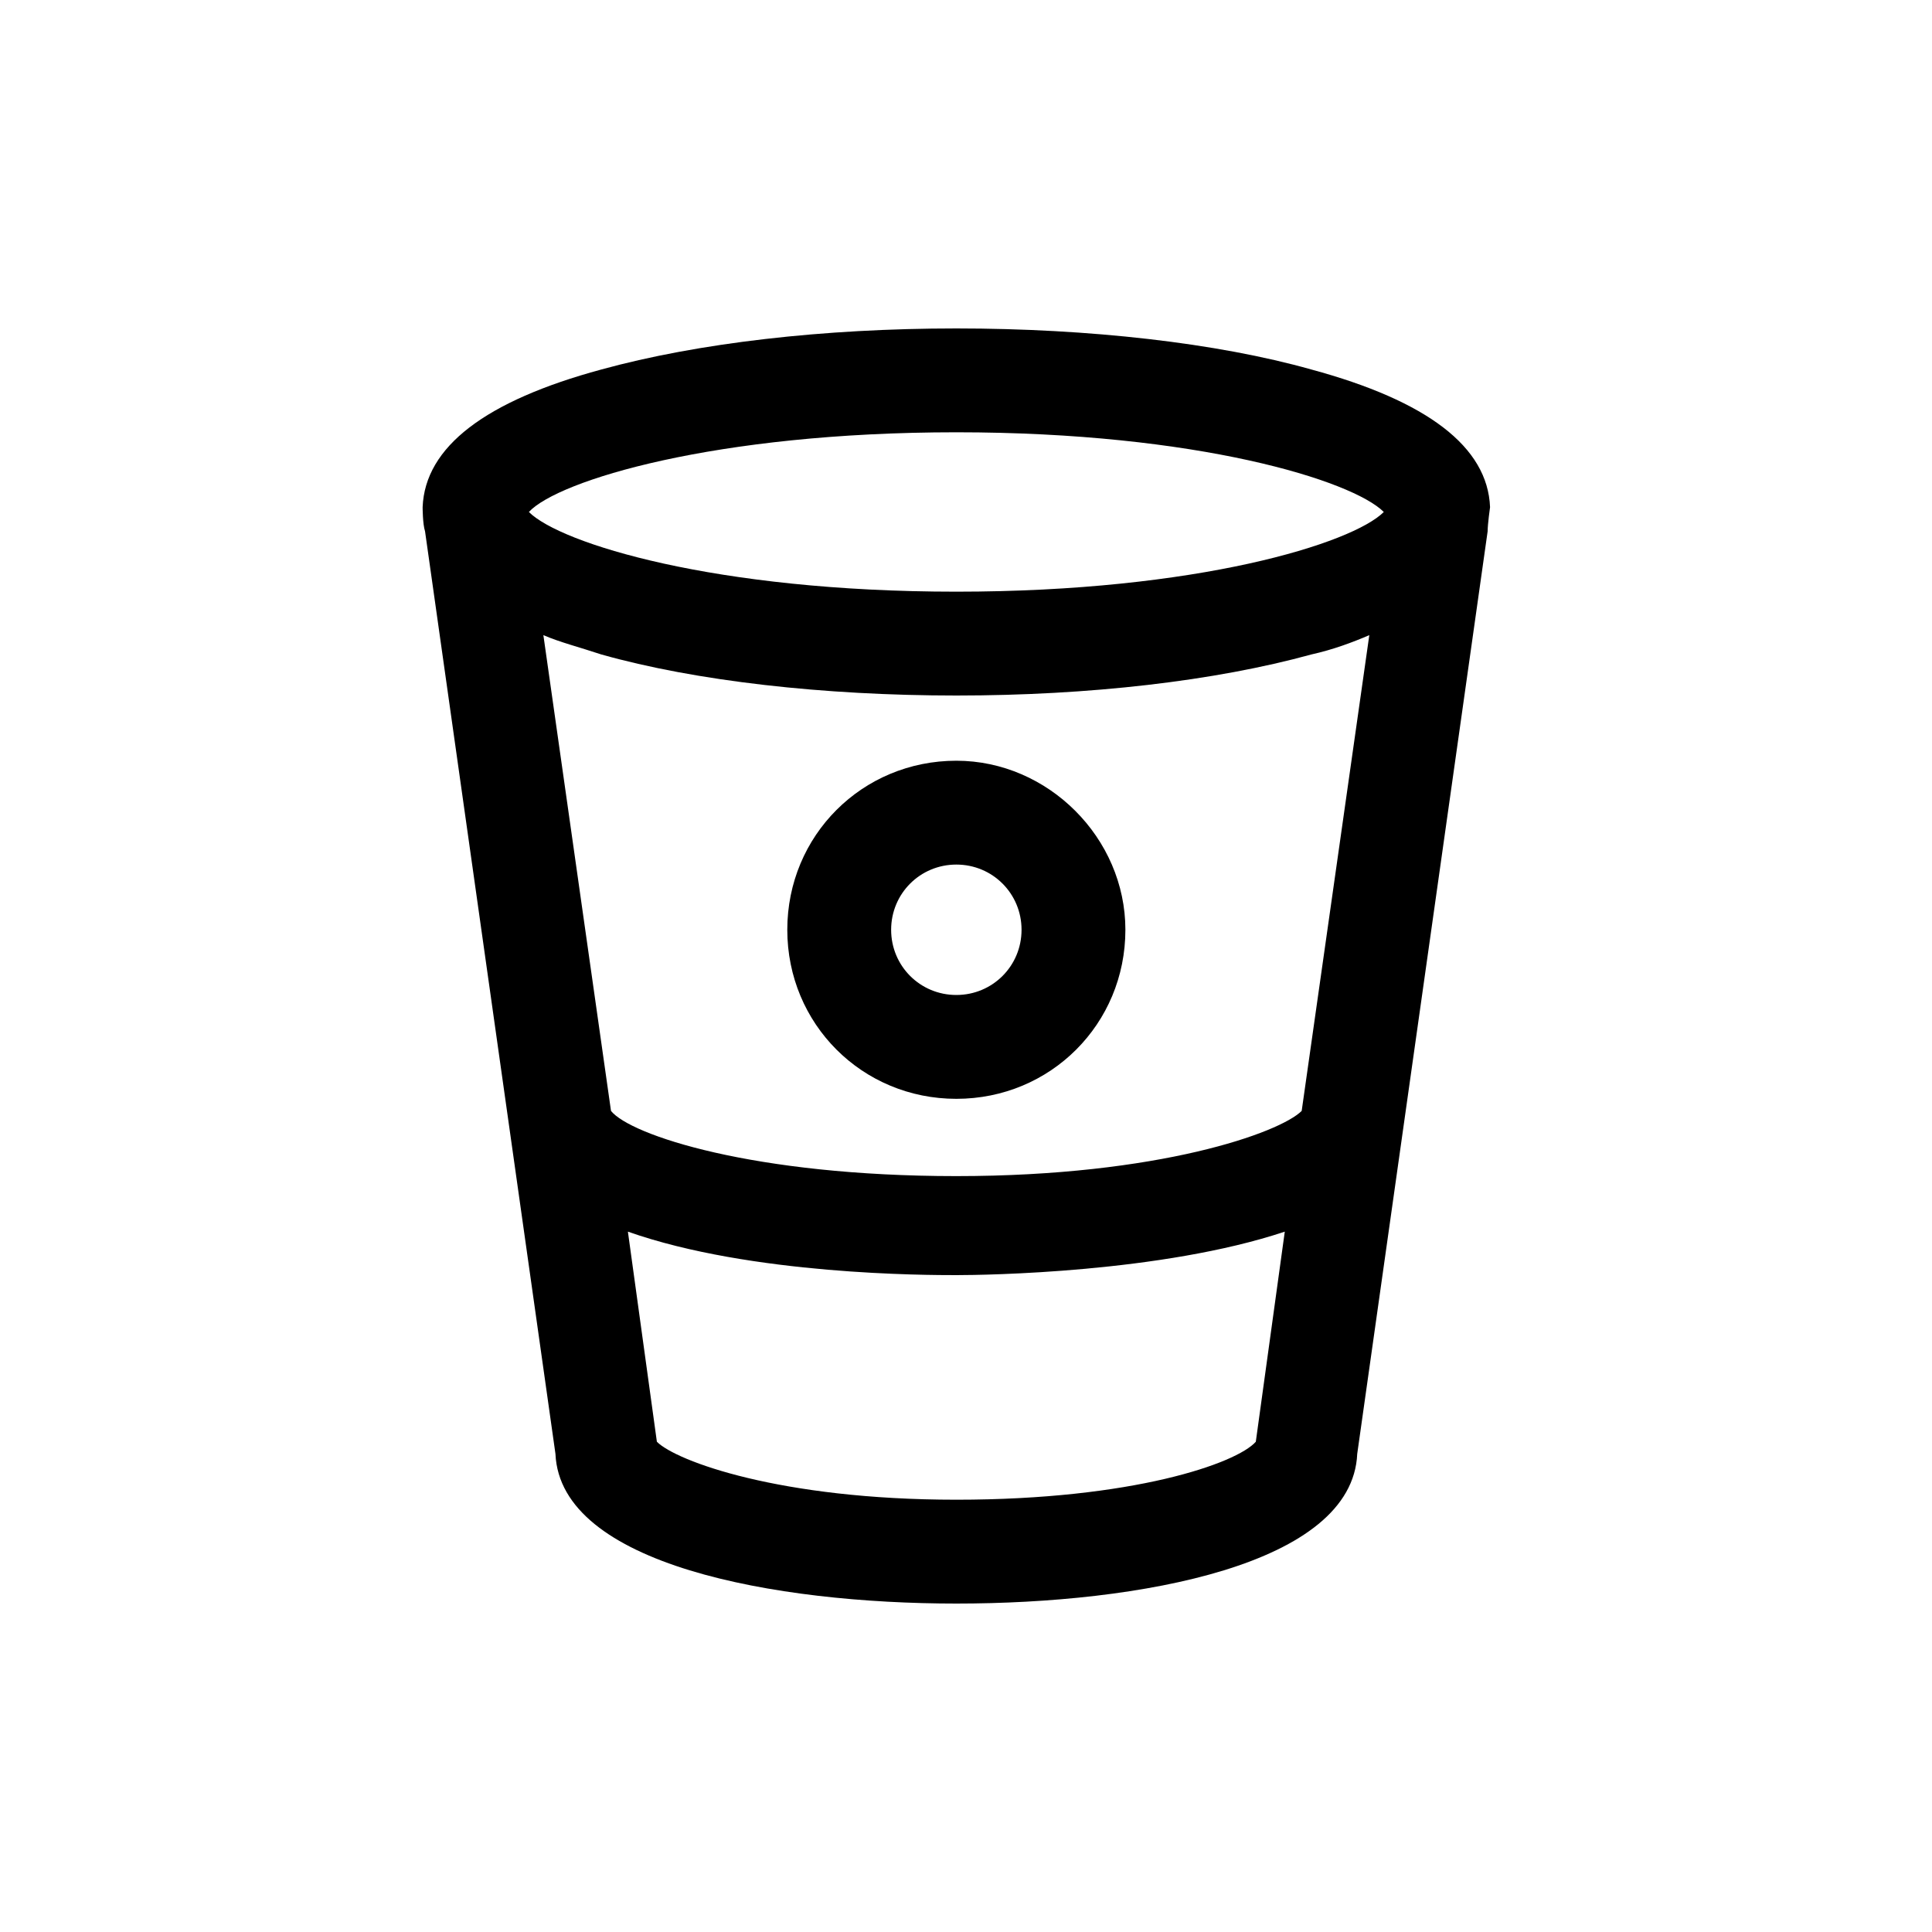 <?xml version="1.0" encoding="utf-8"?>
<!-- Uploaded to: SVG Repo, www.svgrepo.com, Generator: SVG Repo Mixer Tools -->
<svg fill="#000000" width="800px" height="800px" viewBox="-7 0 32 32" version="1.1" xmlns="http://www.w3.org/2000/svg">
<title>bitbucket</title>
<path d="M17.68 8.4c-0.040-1-1.040-1.76-2.96-2.28-1.56-0.44-3.68-0.68-5.88-0.68s-4.28 0.24-5.88 0.68c-1.92 0.52-2.92 1.28-2.96 2.28 0 0 0 0.28 0.040 0.4l2.16 15.28c0.080 1.84 3.64 2.48 6.64 2.48 3.040 0 6.56-0.64 6.64-2.48l2.16-15.28c0-0.12 0.040-0.4 0.040-0.4zM14.56 18.4c-0.36 0.36-2.36 1.080-5.72 1.080s-5.4-0.68-5.72-1.080l-1.12-7.88c0.28 0.12 0.6 0.2 0.96 0.32 1.56 0.44 3.68 0.68 5.88 0.68s4.28-0.24 5.88-0.68c0.36-0.080 0.68-0.2 0.96-0.32l-1.12 7.88zM8.84 7.16c4 0 6.56 0.8 7.080 1.32-0.52 0.52-3.080 1.32-7.080 1.32s-6.56-0.8-7.080-1.32c0.48-0.52 3.080-1.32 7.080-1.32zM13.8 23.88c-0.32 0.36-2.040 0.96-4.96 0.96s-4.64-0.64-4.96-0.96v0l-0.48-3.48c2.040 0.72 4.96 0.72 5.44 0.72s3.4-0.040 5.44-0.72l-0.48 3.48zM8.84 12.6c-1.56 0-2.8 1.24-2.8 2.8s1.24 2.8 2.8 2.8 2.8-1.24 2.8-2.8c0-1.52-1.28-2.8-2.8-2.8zM8.84 16.48c-0.6 0-1.080-0.48-1.080-1.080s0.48-1.080 1.080-1.080 1.080 0.48 1.080 1.080-0.48 1.080-1.080 1.080z"></path>
</svg>